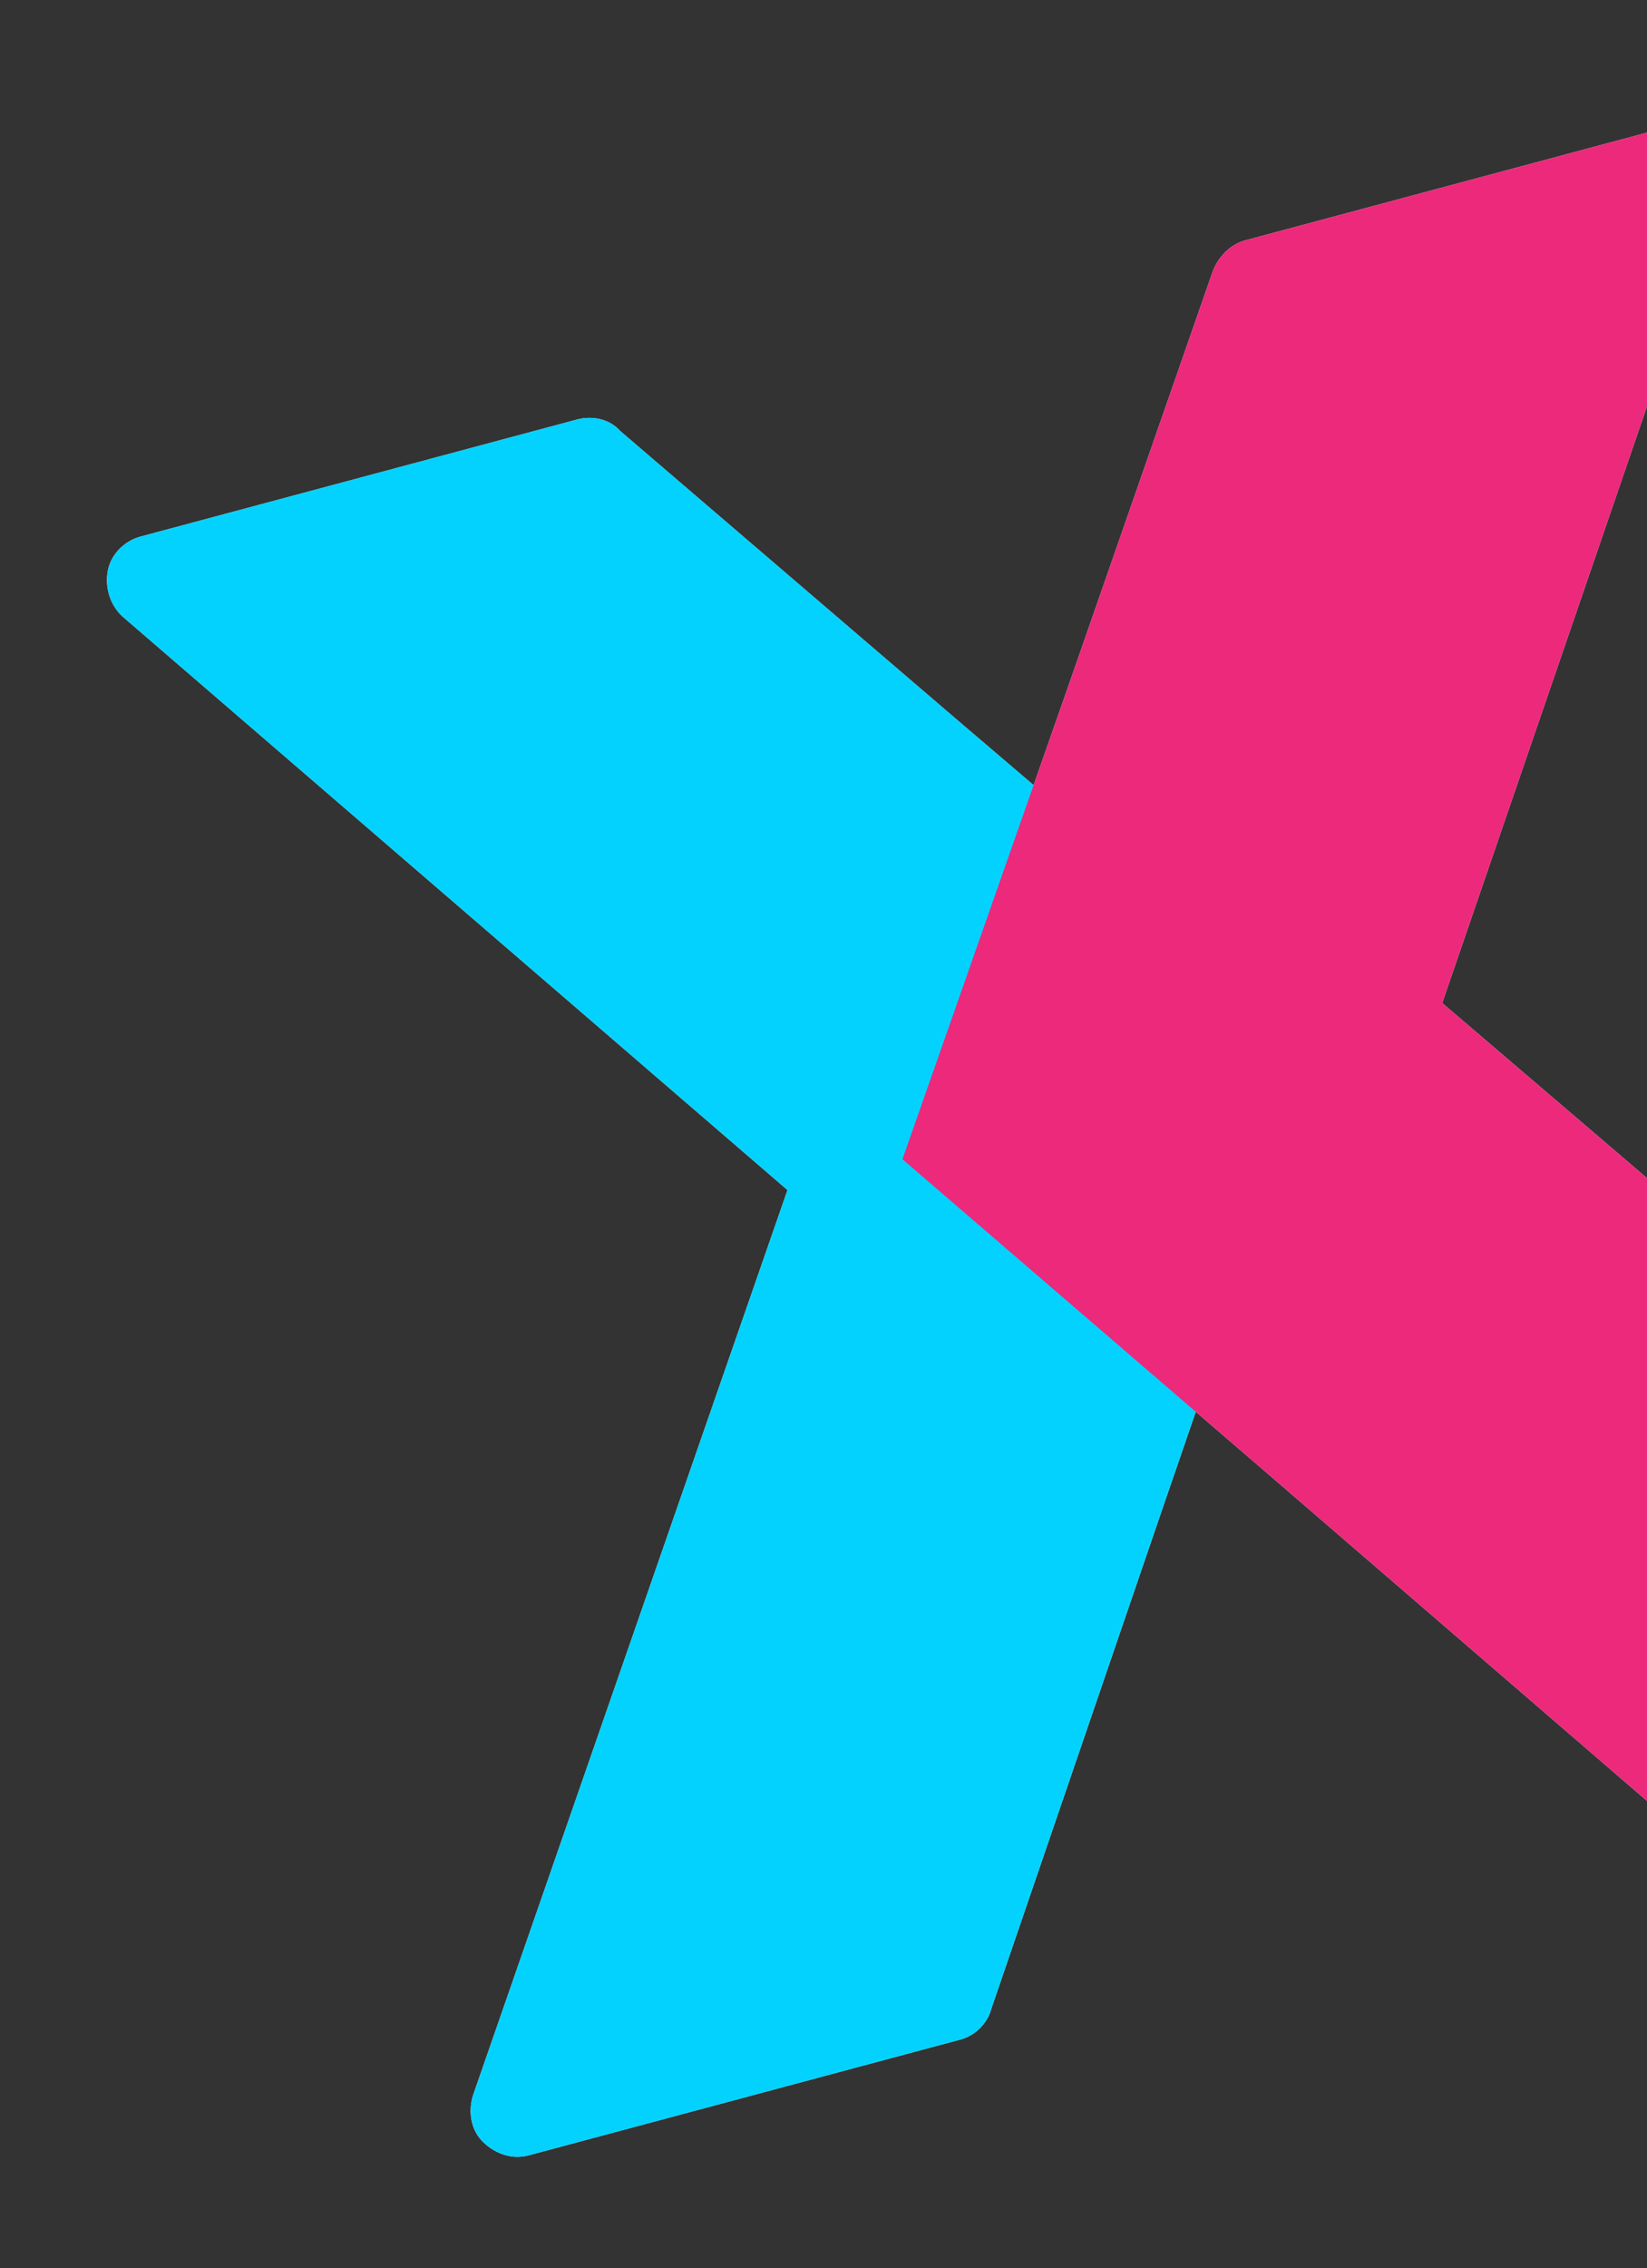 <svg width="234" height="322" viewBox="0 0 234 322" fill="none" xmlns="http://www.w3.org/2000/svg">
<rect x="0" y="0" width="234" height="322" fill="#333333" stroke="none"/>
<g clip-path="url(#clip0_940_12036)">
<path d="M135.464 101.758L88.106 61.182C86.561 59.422 84.036 59.011 82.034 59.548L19.959 76.181C17.706 76.784 15.793 78.656 15.335 80.952C14.878 83.249 15.557 85.785 17.352 87.478L111.886 168.95L67.195 297.51C66.487 299.874 66.916 302.477 68.711 304.17C70.506 305.863 72.848 306.594 75.101 305.991L136.425 289.559C138.678 288.955 140.341 287.151 140.866 285.108L164.948 214.791L188.322 146.838L135.464 101.758Z" fill="white"/>
<path d="M309.982 232.185L204.903 142.397L244.688 26.565C245.396 24.201 244.967 21.598 243.172 19.905C241.377 18.212 239.035 17.481 236.782 18.084L176.96 34.114C174.707 34.717 173.044 36.522 172.268 38.632L151.794 97.383L128.217 164.575L181.211 210.163L237.726 258.884C239.454 260.323 241.796 261.054 243.798 260.518L307.125 243.55C309.377 242.946 311.29 241.075 311.748 238.778C312.206 236.481 311.526 233.946 309.481 232.32L309.982 232.185Z" fill="white"/>
</g>
<g clip-path="url(#clip1_940_12036)">
<g style="mix-blend-mode:multiply">
<path d="M135.464 101.758L88.106 61.182C86.561 59.422 84.036 59.011 82.034 59.548L19.959 76.181C17.706 76.784 15.793 78.656 15.335 80.952C14.878 83.249 15.557 85.785 17.352 87.478L111.886 168.95L67.195 297.51C66.487 299.874 66.916 302.477 68.711 304.17C70.506 305.863 72.848 306.594 75.101 305.991L136.425 289.559C138.678 288.955 140.341 287.151 140.866 285.108L164.948 214.791L188.322 146.838L135.464 101.758Z" fill="#03D2FF"/>
</g>
<g style="mix-blend-mode:multiply">
<path d="M309.982 232.185L204.903 142.397L244.688 26.565C245.396 24.201 244.967 21.598 243.172 19.905C241.377 18.212 239.035 17.481 236.782 18.084L176.96 34.114C174.707 34.717 173.044 36.522 172.268 38.632L151.794 97.383L128.217 164.575L181.211 210.163L237.726 258.884C239.454 260.323 241.796 261.054 243.798 260.518L307.125 243.55C309.377 242.946 311.29 241.075 311.748 238.778C312.206 236.481 311.526 233.946 309.481 232.32L309.982 232.185Z" fill="#EC297B"/>
</g>
</g>
<defs>
<clipPath id="clip0_940_12036">
<rect width="262.501" height="262.501" fill="white" transform="matrix(0.966 -0.259 0.259 0.966 0 67.94)"/>
</clipPath>
<clipPath id="clip1_940_12036">
<rect width="262.501" height="262.501" fill="white" transform="matrix(0.966 -0.259 0.259 0.966 0 67.94)"/>
</clipPath>
</defs>
</svg>
